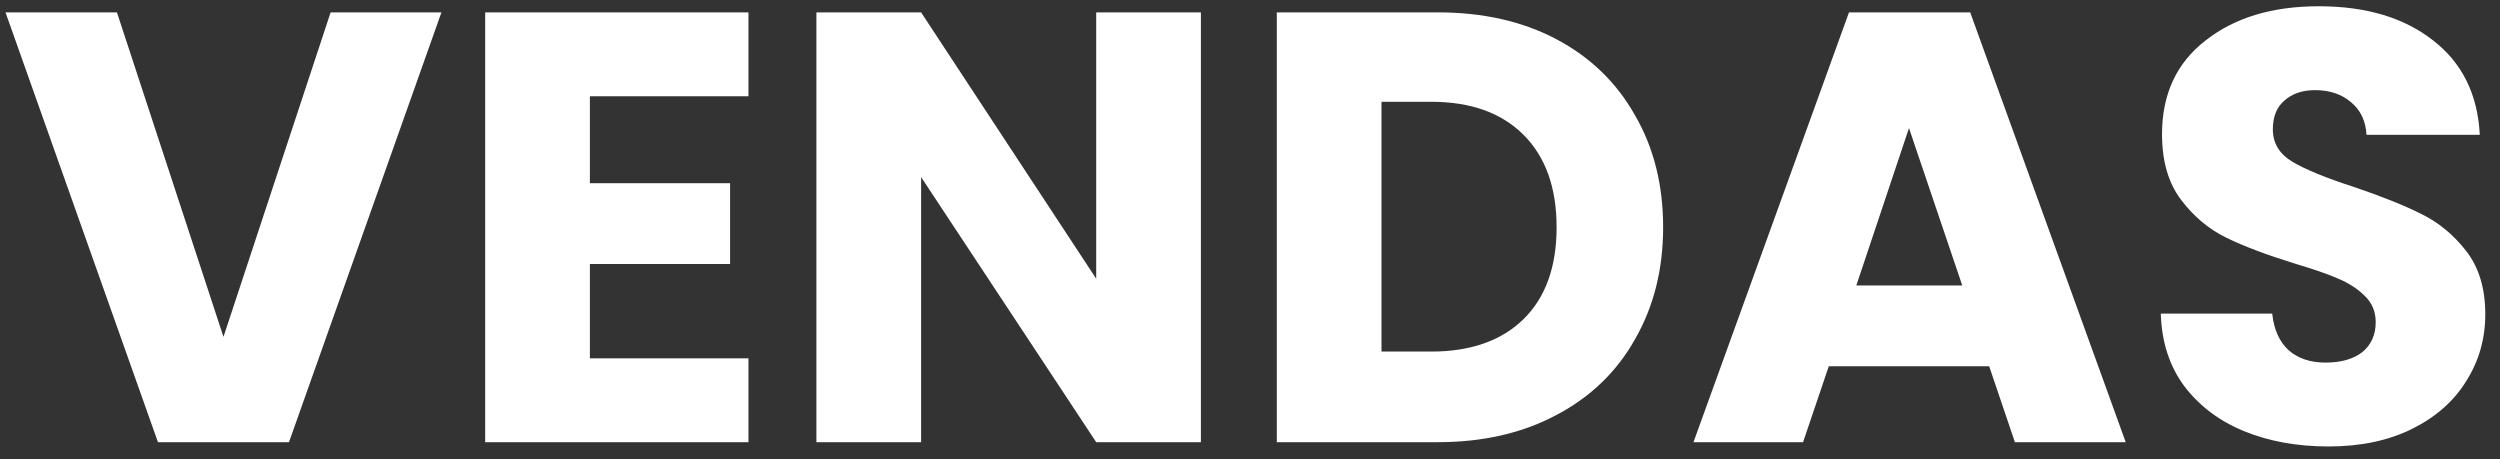 <svg xmlns="http://www.w3.org/2000/svg" width="147" height="27" viewBox="0 0 147 27" fill="none"><rect x="0" y="0" width="147" height="27" fill="#333333" stroke="none"/><path d="M25.956 0.728L16.992 26H9.288L0.324 0.728H6.876L13.14 19.808L19.44 0.728H25.956ZM34.685 5.66V10.772H42.929V15.524H34.685V21.068H44.009V26H28.529V0.728H44.009V5.66H34.685ZM70.613 26H64.457L54.161 10.412V26H48.005V0.728H54.161L64.457 16.388V0.728H70.613V26ZM84.544 0.728C87.208 0.728 89.536 1.256 91.528 2.312C93.52 3.368 95.056 4.856 96.136 6.776C97.24 8.672 97.792 10.868 97.792 13.364C97.792 15.836 97.24 18.032 96.136 19.952C95.056 21.872 93.508 23.36 91.492 24.416C89.5 25.472 87.184 26 84.544 26H75.076V0.728H84.544ZM84.148 20.672C86.476 20.672 88.288 20.036 89.584 18.764C90.88 17.492 91.528 15.692 91.528 13.364C91.528 11.036 90.88 9.224 89.584 7.928C88.288 6.632 86.476 5.984 84.148 5.984H81.232V20.672H84.148ZM116.964 21.536H107.532L106.02 26H99.576L108.72 0.728H115.848L124.992 26H118.476L116.964 21.536ZM115.38 16.784L112.248 7.532L109.152 16.784H115.38ZM136.919 26.252C135.071 26.252 133.415 25.952 131.951 25.352C130.487 24.752 129.311 23.864 128.423 22.688C127.559 21.512 127.103 20.096 127.055 18.44H133.607C133.703 19.376 134.027 20.096 134.579 20.6C135.131 21.08 135.851 21.32 136.739 21.32C137.651 21.32 138.371 21.116 138.899 20.708C139.427 20.276 139.691 19.688 139.691 18.944C139.691 18.32 139.475 17.804 139.043 17.396C138.635 16.988 138.119 16.652 137.495 16.388C136.895 16.124 136.031 15.824 134.903 15.488C133.271 14.984 131.939 14.48 130.907 13.976C129.875 13.472 128.987 12.728 128.243 11.744C127.499 10.76 127.127 9.476 127.127 7.892C127.127 5.54 127.979 3.704 129.683 2.384C131.387 1.04 133.607 0.368 136.343 0.368C139.127 0.368 141.371 1.04 143.075 2.384C144.779 3.704 145.691 5.552 145.811 7.928H139.151C139.103 7.112 138.803 6.476 138.251 6.02C137.699 5.54 136.991 5.3 136.127 5.3C135.383 5.3 134.783 5.504 134.327 5.912C133.871 6.296 133.643 6.86 133.643 7.604C133.643 8.42 134.027 9.056 134.795 9.512C135.563 9.968 136.763 10.46 138.395 10.988C140.027 11.54 141.347 12.068 142.355 12.572C143.387 13.076 144.275 13.808 145.019 14.768C145.763 15.728 146.135 16.964 146.135 18.476C146.135 19.916 145.763 21.224 145.019 22.4C144.299 23.576 143.243 24.512 141.851 25.208C140.459 25.904 138.815 26.252 136.919 26.252Z" fill="white"></path></svg>